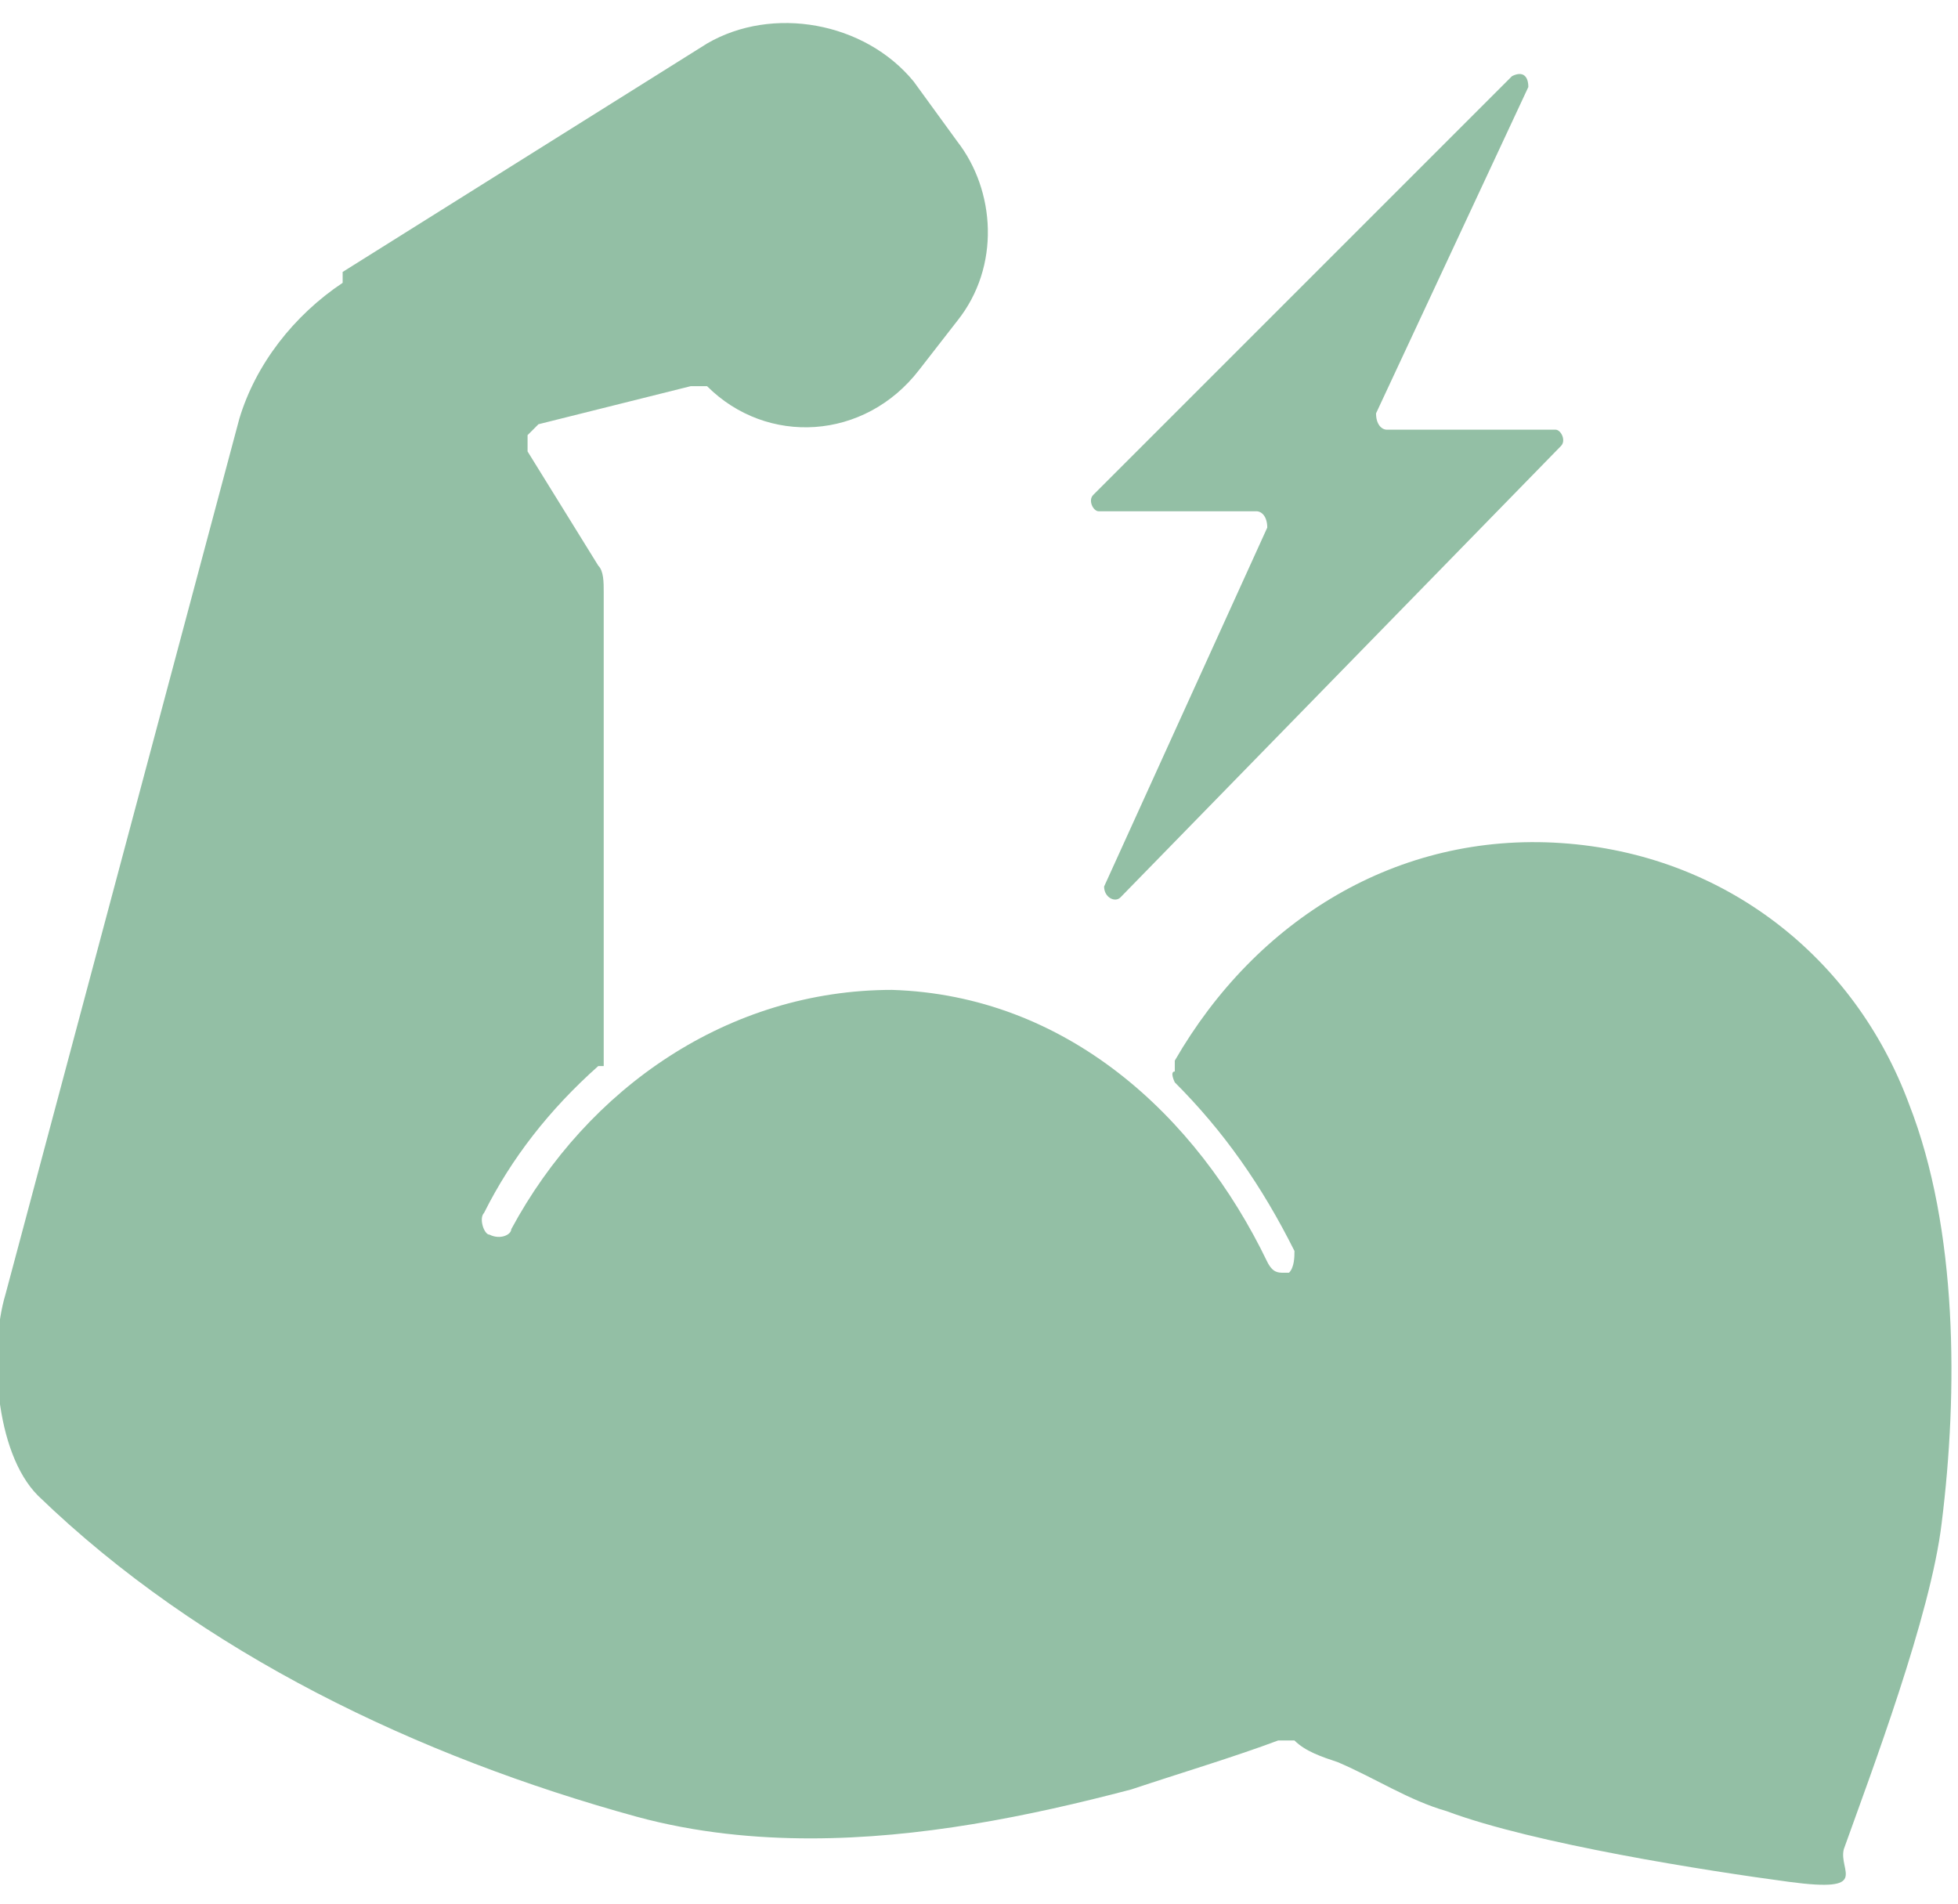 <svg xmlns="http://www.w3.org/2000/svg" id="Layer_1" data-name="Layer 1" width="36" height="35" viewBox="0 0 36 35"><path d="M6.3,5.2c-.9.6-1.6,1.5-1.9,2.5L.1,23.8c-.3,1-.2,2.9.6,3.7,3,2.9,7,4.8,11,5.9,1.1.3,2.2.4,3.2.4,2,0,4-.4,5.9-.9.9-.3,1.9-.6,2.7-.9,0,0,.2,0,.3,0,.2.2.5.3.8.4.7.3,1.3.7,2,.9,1.6.6,4.8,1.1,6.3,1.3s.9-.2,1-.6c.5-1.4,1.6-4.3,1.8-6,.3-2.4.3-5.4-.6-7.7-1-2.7-3.4-4.6-6.4-4.8-3-.2-5.6,1.4-7.1,4v.2c-.1,0,0,.2,0,.2.9.9,1.6,1.9,2.2,3.1,0,.1,0,.3-.1.4,0,0,0,0-.1,0-.1,0-.2,0-.3-.2-1.3-2.7-3.7-4.9-6.9-5-3,0-5.6,1.8-7,4.4,0,.1-.2.2-.4.1-.1,0-.2-.3-.1-.4.5-1,1.2-1.9,2.1-2.7h.1v-8.7c0-.2,0-.4-.1-.5l-1.3-2.1c0,0,0-.2,0-.3,0,0,.1-.1.2-.2l2.8-.7c.1,0,.2,0,.3,0h0c1.1,1.1,2.9,1,3.9-.3l.7-.9c.8-1,.7-2.4,0-3.3l-.8-1.1c-.9-1.1-2.6-1.4-3.8-.7l-6.7,4.2Z" fill="#93bfa5" fill-rule="evenodd" stroke-width="0"></path><path d="M27.8,1.4l-7.7,7.7c-.1.1,0,.3.1.3h2.9c.1,0,.2.1.2.3l-3,6.6c0,.2.2.3.3.2l8.1-8.3c.1-.1,0-.3-.1-.3h-3.1c-.1,0-.2-.1-.2-.3l2.8-6c0-.2-.1-.3-.3-.2Z" fill="#93bfa5" stroke-width="0"></path></svg>